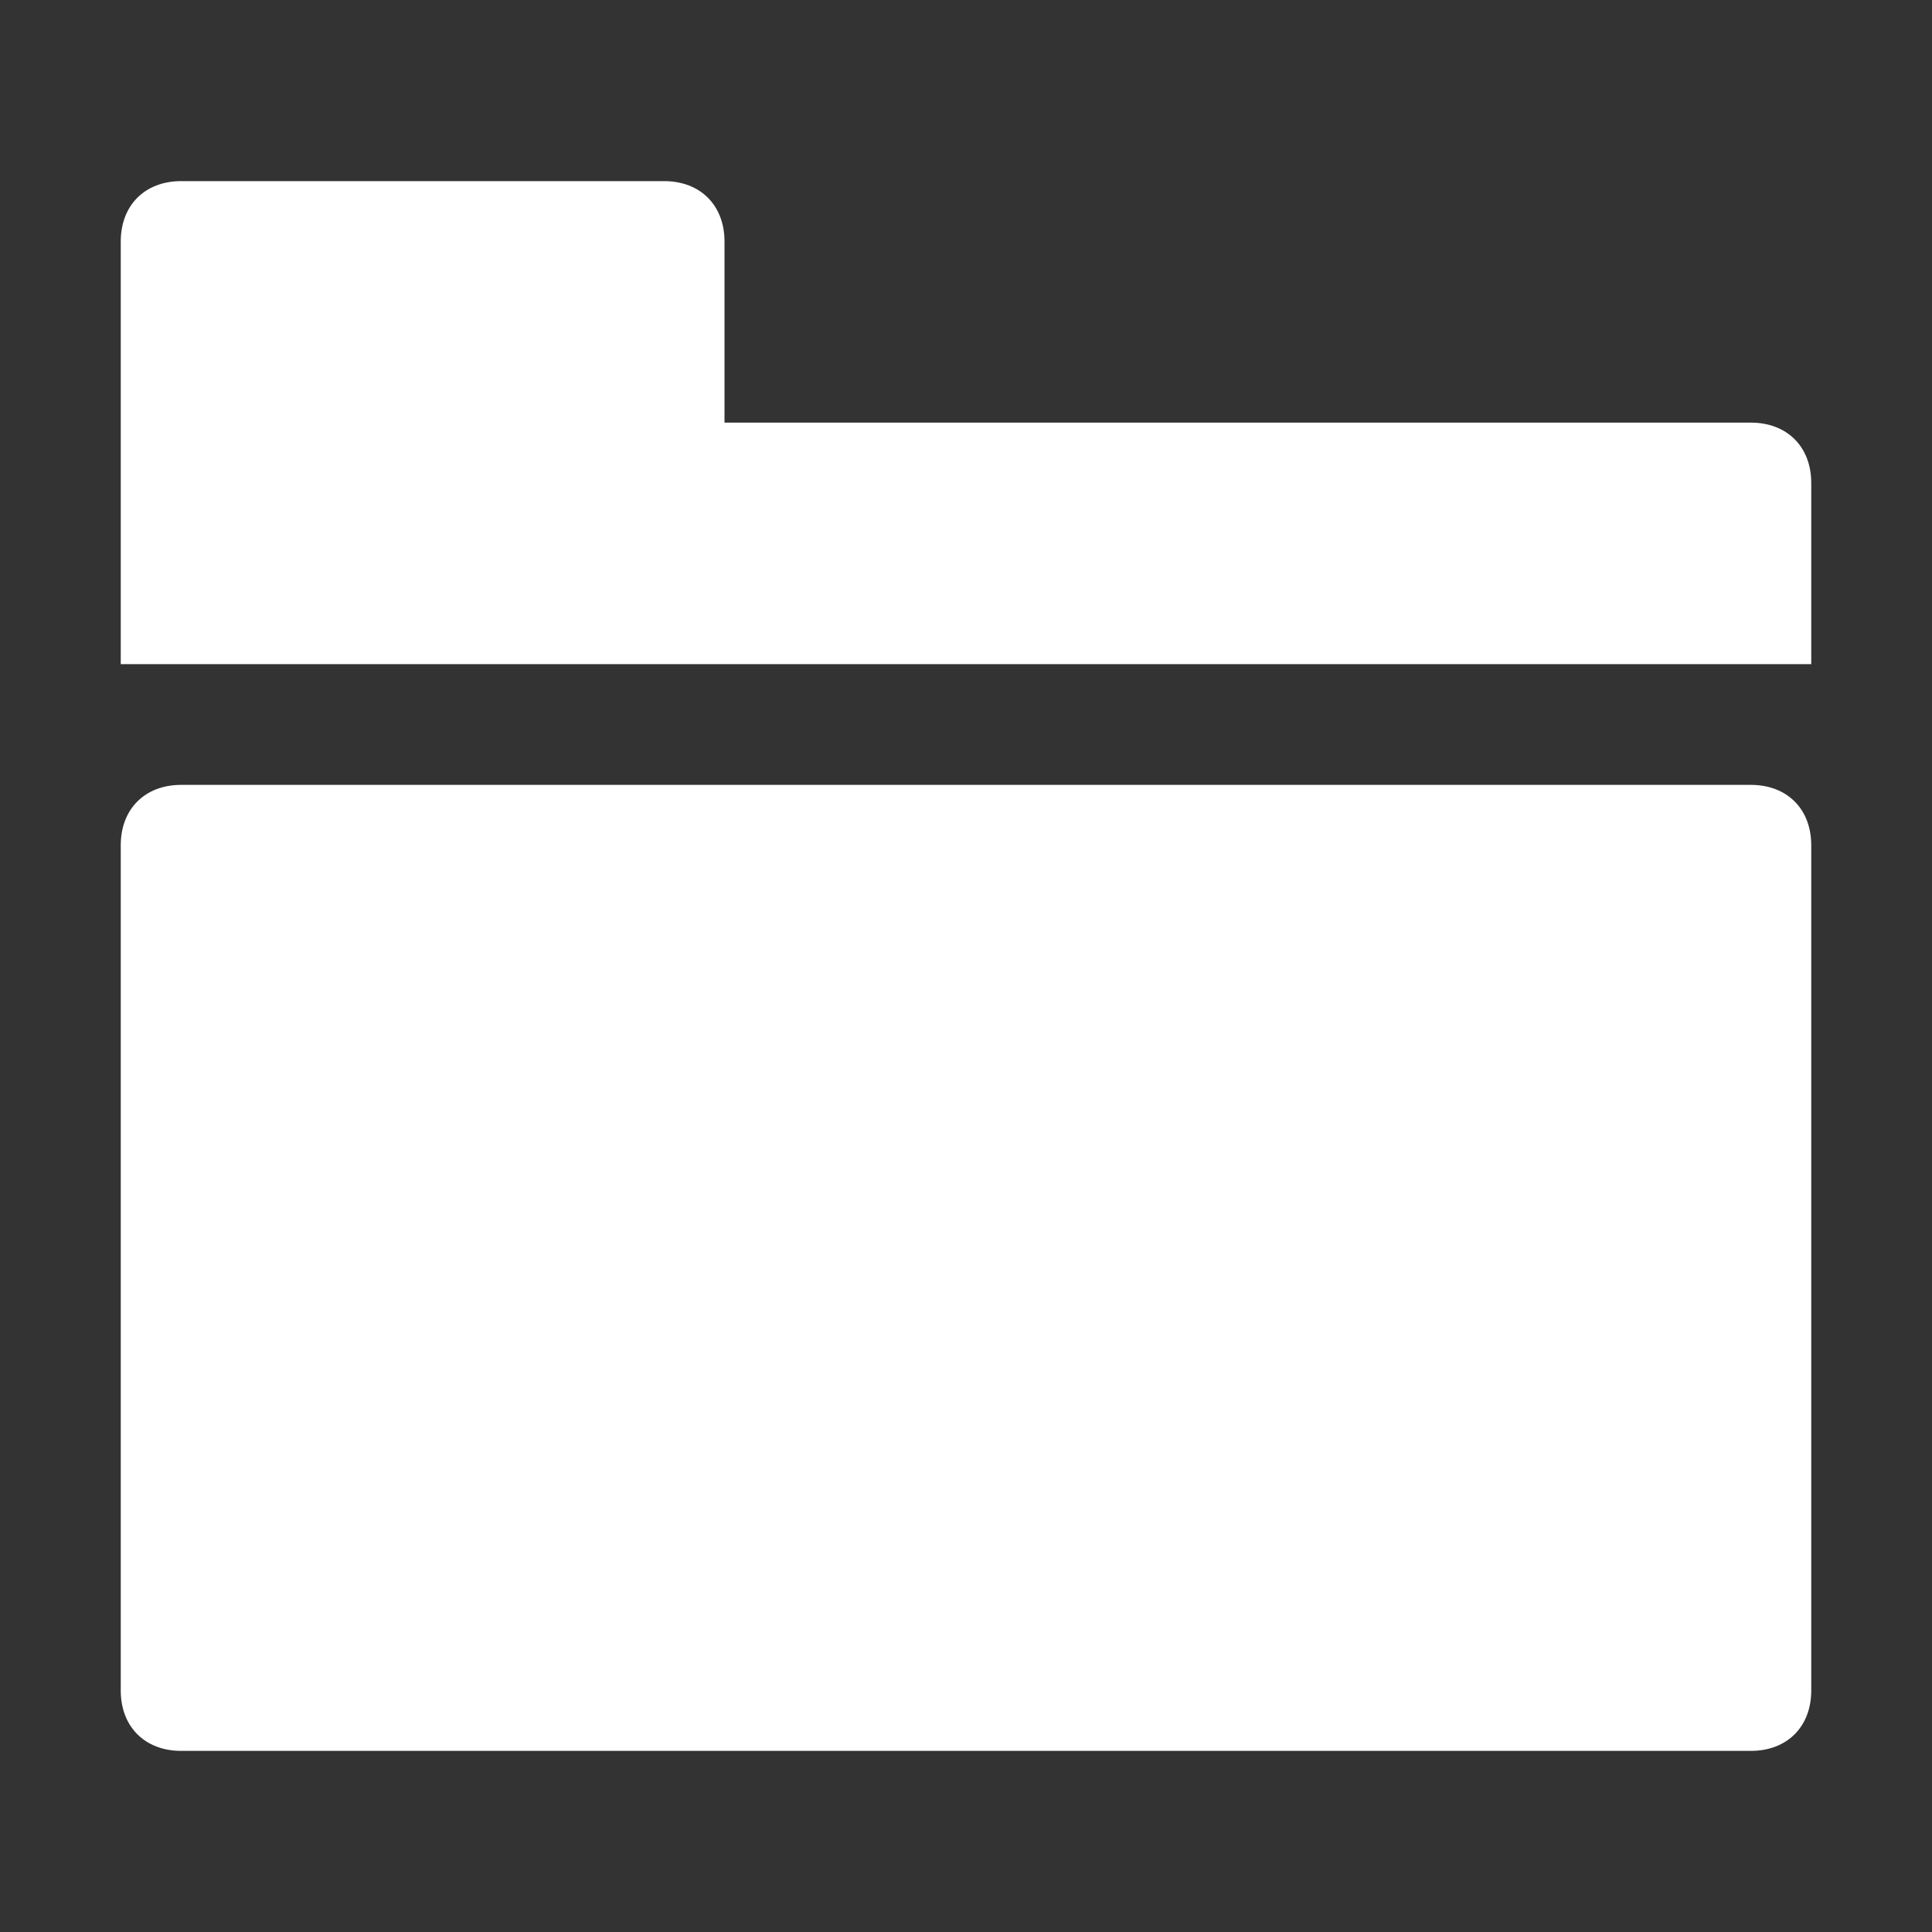 <?xml version="1.0" encoding="utf-8"?>
<!-- Generator: Adobe Illustrator 24.3.0, SVG Export Plug-In . SVG Version: 6.00 Build 0)  -->
<svg version="1.0" id="Layer_1" xmlns="http://www.w3.org/2000/svg" xmlns:xlink="http://www.w3.org/1999/xlink" x="0px" y="0px"
	 viewBox="0 0 16 16" style="enable-background:new 0 0 16 16;" xml:space="preserve">
<rect x="0" y="0" width="16" height="16" fill="#333333" stroke="none"/>
<style type="text/css">
	.st0{enable-background:new    ;}
	.st1{fill:#FFFFFF;}
</style>
<g id="g28092-2" transform="translate(0,-20)" class="st0">
	<path id="path28072-1" class="st1" d="M1.5,21.5C1.2,21.5,1,21.7,1,22v3.5h14V24c0-0.3-0.2-0.5-0.5-0.5H6V22c0-0.3-0.2-0.5-0.5-0.5
		H1.5z"/>
	<path id="rect28074-91" class="st1" d="M1.5,26.5C1.2,26.5,1,26.7,1,27v7c0,0.3,0.2,0.5,0.5,0.5h13c0.3,0,0.5-0.2,0.5-0.5v-7
		c0-0.3-0.2-0.5-0.5-0.5H1.5z"/>
</g>
</svg>
